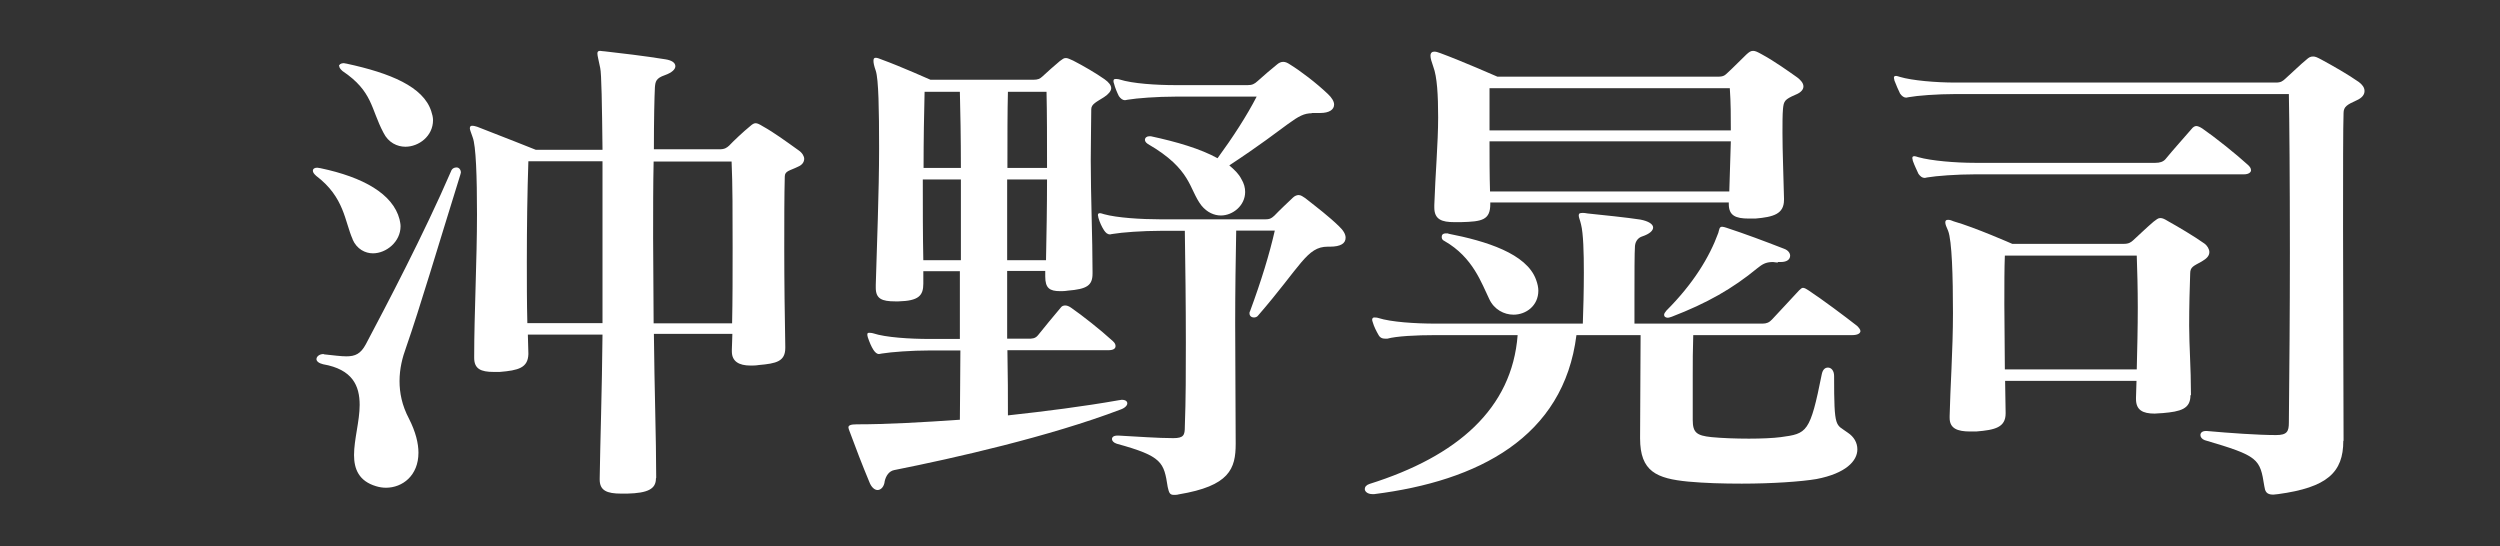 <?xml version="1.0" encoding="UTF-8"?>
<svg id="_レイヤー_1" data-name="レイヤー_1" xmlns="http://www.w3.org/2000/svg" version="1.1" viewBox="0 0 97.8 21.37">
  <rect x="0" y="0" width="97.8" height="21.37" fill="#333333" stroke="none"/>
  <!-- Generator: Adobe Illustrator 29.3.0, SVG Export Plug-In . SVG Version: 2.1.0 Build 146)  -->
  <defs>
    <style>
      .st0 {
        fill: #fff;
      }
    </style>
  </defs>
  <path class="st0" d="M13.8,9.37c-.32-.71-.32-1.65-1.43-2.49-.09-.08-.13-.14-.13-.2,0-.08.07-.12.17-.12.04,0,.09.02.13.02,1.66.35,2.83,1,3.09,2,.02.1.04.18.04.27,0,.61-.56,1.06-1.08,1.06-.3,0-.63-.16-.8-.55ZM12.66,13.86c.39.04.67.08.89.08.35,0,.56-.1.76-.47.82-1.55,2.27-4.31,3.33-6.76.04-.12.13-.16.22-.16s.17.08.17.2c0,.02-.02.06-.02.08-.86,2.76-1.58,5.2-2.12,6.75-.15.41-.26.84-.26,1.33,0,.45.09.94.37,1.47.26.51.37.96.37,1.33,0,.9-.63,1.37-1.27,1.37-.13,0-.26-.02-.39-.06-.67-.2-.86-.67-.86-1.22,0-.61.22-1.33.22-1.96,0-.75-.28-1.39-1.43-1.59-.17-.04-.26-.12-.26-.2,0-.1.11-.2.28-.2h.02ZM13.26,2.59c0-.06.07-.12.19-.12.02,0,.07.02.11.02,1.71.37,3,.9,3.31,1.86.04.12.07.24.07.35,0,.63-.56,1.04-1.08,1.04-.32,0-.67-.16-.86-.55-.5-.94-.41-1.61-1.6-2.41-.09-.08-.13-.14-.13-.2ZM25.66,18.72c0,.41-.32.57-1.12.59h-.24c-.56,0-.84-.12-.84-.55v-.04c.02-1.39.09-3.45.11-5.63h-2.92c0,.24.02.49.02.73v.04c-.02.53-.39.63-1.12.69h-.24c-.5,0-.76-.12-.76-.55v-.06c0-1.63.11-3.8.11-5.55,0-1.49-.04-2.69-.17-3.02-.06-.18-.11-.29-.11-.35,0-.08.04-.1.09-.1.07,0,.13.02.2.04.86.33,2.29.9,2.29.9h2.61c-.02-1.75-.04-3-.09-3.2-.06-.31-.11-.47-.11-.57,0-.08.04-.1.11-.1.04,0,.11.02.19.02.54.06,1.56.18,2.36.31.26.04.39.14.39.27,0,.12-.13.25-.41.35-.35.12-.37.25-.39.47-.02.39-.04,1.25-.04,2.43h2.57c.2,0,.28-.06.37-.14.17-.18.56-.55.82-.76.09-.08.15-.12.22-.12s.15.04.28.12c.45.25.91.59,1.4.94.15.1.22.24.22.33,0,.12-.07.24-.24.31-.32.16-.52.16-.52.39-.02.75-.02,1.76-.02,2.82,0,1.31.02,2.71.04,3.82v.06c0,.53-.35.61-1.04.67-.11.02-.22.02-.32.02-.45,0-.73-.16-.73-.55v-.08c0-.2.02-.39.02-.61h-3.07c.02,2.1.09,4.12.09,5.59v.04ZM23.57,6.31h-2.9c-.04,1.18-.06,2.53-.06,3.94,0,.78,0,1.59.02,2.39h2.94v-6.33ZM28.64,12.65c.02-.88.02-1.94.02-2.98,0-1.27,0-2.51-.04-3.35h-3.05c-.02.88-.02,1.9-.02,2.98s.02,2.22.02,3.35h3.07Z"/>
  <path class="st0" d="M39.41,13.72c.02.94.02,1.82.02,2.53,1.47-.16,2.96-.35,4.32-.59.04,0,.09-.02.13-.02.15,0,.22.06.22.14s-.09.18-.26.24c-2.79,1.06-6.5,1.9-8.86,2.37-.2.04-.32.22-.37.43-.02.22-.15.35-.28.35-.11,0-.24-.1-.32-.31-.28-.67-.54-1.35-.78-2-.02-.06-.04-.1-.04-.14,0-.08.09-.12.32-.12,1.21,0,2.59-.08,4.04-.18,0-.75.02-1.69.02-2.71h-1.19c-.73,0-1.51.06-1.88.12-.04,0-.07.02-.11.02-.09,0-.15-.06-.22-.16-.09-.14-.15-.29-.22-.49-.02-.06-.02-.1-.02-.12,0-.04.02-.06.06-.06h.02s.09,0,.15.02c.48.16,1.43.22,2.2.22h1.19v-2.65h-1.43v.49c0,.47-.19.67-.97.69h-.13c-.52,0-.76-.1-.76-.53v-.12c.04-1.47.13-3.61.13-5.35,0-1.49-.02-2.69-.13-3.02-.07-.2-.09-.31-.09-.39s.02-.12.09-.12.15.04.26.08c.69.25,1.88.78,1.88.78h4.02c.19,0,.26-.04.35-.12.17-.16.52-.47.69-.61.11-.08.15-.12.24-.12.06,0,.15.04.28.1.39.2.89.49,1.23.73.17.12.26.24.26.35s-.11.24-.28.35c-.28.18-.5.27-.5.47,0,.49-.02,1.2-.02,2,0,1.39.07,3.06.07,4.35v.08c0,.47-.22.61-.97.67-.11.02-.22.02-.3.02-.41,0-.58-.12-.58-.57v-.22h-1.49v2.65h.82c.15,0,.28,0,.39-.14.22-.27.63-.78.89-1.08.04-.06.11-.08.17-.08s.13.02.22.08c.45.31,1.17.88,1.64,1.31.09.08.11.14.11.2,0,.1-.09.16-.28.16h-3.95ZM37.59,7.02h-1.49c0,1.08,0,2.18.02,3.16h1.47v-3.16ZM37.59,6.57c0-1.18-.02-2.22-.04-2.98h-1.38c-.02.8-.04,1.86-.04,2.98h1.47ZM40.96,6.57c0-1.1,0-2.14-.02-2.98h-1.51c-.02.75-.02,1.78-.02,2.98h1.56ZM40.92,10.18c.02-.98.04-2.08.04-3.16h-1.56v3.16h1.51ZM51.94,9.65c-.82,0-1.04.75-2.72,2.69-.04.06-.11.08-.17.08-.09,0-.17-.06-.17-.16,0-.02,0-.06.02-.08.45-1.22.76-2.24.97-3.16h-1.51c-.02,1.12-.04,2.35-.04,3.59,0,1.67.02,3.33.02,4.75,0,.98-.24,1.65-2.23,1.98-.06.02-.13.02-.19.02-.17,0-.19-.1-.24-.31-.15-.96-.2-1.2-1.99-1.69-.13-.04-.19-.12-.19-.18,0-.08.06-.14.22-.14h.04c.76.04,1.53.1,2.14.1.41,0,.45-.12.45-.45.04-1.06.04-2.18.04-3.29,0-1.51-.02-3.04-.04-4.37h-.95c-.71,0-1.51.06-1.86.12-.04,0-.09.02-.11.02-.11,0-.17-.06-.24-.16-.09-.14-.17-.31-.22-.49,0-.04-.02-.08-.02-.1,0-.06.02-.08.09-.08.02,0,.09.02.15.04.5.14,1.45.2,2.2.2h4.11c.15,0,.22-.02.35-.14.19-.2.56-.55.73-.71.06-.06.15-.1.22-.1.09,0,.17.06.26.12.47.37.93.72,1.32,1.1.17.16.26.31.26.45,0,.22-.19.35-.61.35h-.09ZM51.33,4.43c-.63,0-.82.45-3.24,2.04.19.16.37.33.47.53.11.18.15.35.15.51,0,.53-.48.92-.95.92-.26,0-.54-.12-.76-.39-.5-.65-.37-1.41-2.1-2.41-.09-.06-.11-.12-.11-.16,0-.08.07-.14.17-.14h.06c1.02.22,1.94.49,2.61.86.6-.82,1.15-1.67,1.53-2.41h-3.18c-.71,0-1.51.06-1.86.12-.04,0-.07.02-.11.02-.09,0-.17-.06-.24-.16-.07-.14-.15-.33-.19-.49-.02-.04-.02-.08-.02-.1,0-.06.02-.08.09-.08.02,0,.09,0,.15.02.5.16,1.43.22,2.18.22h2.83c.17,0,.26-.04.39-.16.22-.2.56-.49.76-.65.07-.06.15-.1.24-.1s.17.04.26.1c.41.25,1.04.73,1.49,1.16.15.14.24.29.24.41,0,.2-.19.33-.54.33h-.35Z"/>
  <path class="st0" d="M66.24,13.1c-.02.59-.02,1.06-.02,1.57v1.76c0,.49.15.61.73.67.41.04.95.06,1.47.06.48,0,.95-.02,1.25-.06,1.02-.14,1.14-.16,1.6-2.47.04-.18.13-.25.24-.25.13,0,.24.12.24.33,0,2.12.06,1.86.54,2.22.24.16.37.39.37.65,0,.45-.45.94-1.6,1.16-.58.1-1.73.18-2.92.18-.74,0-1.45-.02-2.1-.08-1.23-.12-1.88-.39-1.88-1.69v-.06c0-1.25.02-2.67.02-3.98h-2.51c-.5,4-3.85,5.71-7.91,6.22h-.07c-.19,0-.3-.1-.3-.2,0-.08.06-.16.19-.2,3.43-1.08,5.57-2.94,5.79-5.82h-3.22c-.74,0-1.53.04-1.88.14h-.07c-.13,0-.22-.04-.28-.16-.07-.12-.17-.31-.22-.49-.02-.04-.02-.08-.02-.1v-.02s.02-.06.07-.06.11,0,.17.02c.5.16,1.45.22,2.23.22h5.77c.02-.55.04-1.29.04-2,0-.78-.02-1.53-.11-1.88-.04-.18-.09-.27-.09-.35s.04-.1.15-.1c.04,0,.11,0,.19.02.58.06,1.56.16,2.07.24.32.06.5.18.5.31,0,.12-.13.25-.43.35-.13.04-.26.16-.28.37-.02.27-.02,1.12-.02,1.96v1.08h5.01c.15,0,.26-.04.37-.16.37-.39.73-.79,1.06-1.14.06-.06.11-.1.15-.1.06,0,.13.04.22.1.56.37,1.4,1,1.9,1.39.06.06.13.14.13.2,0,.08-.09.16-.32.16h-6.24ZM69.79,7.82c0,.55-.41.67-1.12.73h-.26c-.52,0-.78-.12-.78-.57v-.06h-9.33v.06c0,.63-.32.69-1.15.71h-.26c-.48,0-.78-.1-.78-.57v-.1c.04-1.2.15-2.43.15-3.43,0-.86-.04-1.59-.19-1.98-.07-.2-.11-.33-.11-.43,0-.12.07-.16.15-.16.07,0,.13.02.24.06.84.31,2.23.92,2.23.92h8.62c.24,0,.28-.06.39-.16.22-.2.54-.53.73-.71.11-.1.17-.14.26-.14s.17.04.35.14c.5.27,1.08.69,1.38.9.13.1.24.22.24.35,0,.12-.09.24-.32.33-.41.18-.45.24-.48.55-.02.24-.02.55-.02.94,0,.72.04,1.65.06,2.57v.04ZM56.65,9.14c1.49.29,3.07.78,3.44,1.8.06.16.09.31.09.43,0,.59-.48.94-.97.94-.37,0-.76-.2-.95-.61-.3-.61-.63-1.63-1.75-2.27-.09-.04-.11-.1-.11-.16,0-.08.04-.14.17-.14h.09ZM58.27,3.45v1.65h9.44c0-.55,0-1.08-.04-1.65h-9.4ZM58.27,5.53c0,.65,0,1.33.02,1.96h9.36c.02-.71.04-1.35.06-1.96h-9.44ZM69.55,10.27c-.09,0-.15-.02-.19-.02-.3,0-.43.1-.61.24-.97.8-1.97,1.37-3.35,1.9-.07.02-.11.04-.15.04-.09,0-.15-.04-.15-.12,0-.04.04-.1.09-.16,1.04-1.04,1.68-2.08,2.03-3.04.04-.14.04-.24.15-.24.04,0,.11.02.17.04.76.25,1.45.51,2.25.82.17.06.24.18.24.27,0,.14-.11.25-.37.25h-.11Z"/>
  <path class="st0" d="M91.67,17.25c0,1.23-.63,1.82-2.55,2.08-.06,0-.13.02-.19.02-.28,0-.32-.14-.35-.33-.17-1.08-.22-1.18-2.33-1.8-.11-.04-.17-.12-.17-.2s.06-.16.22-.16h.02c.89.08,2.01.16,2.72.16.43,0,.5-.14.5-.49.02-1.9.04-4.35.04-6.65,0-2.76-.02-5.27-.04-6.2h-13.05c-.71,0-1.49.06-1.81.12-.04,0-.07.02-.11.02-.09,0-.17-.06-.24-.16-.07-.14-.15-.33-.22-.51,0-.04-.02-.08-.02-.1,0-.06.02-.08.09-.08.02,0,.09.02.15.04.47.14,1.4.22,2.16.22h12.55c.19,0,.26-.06.35-.14.28-.25.65-.61.84-.76.09-.08.15-.12.26-.12.09,0,.17.04.32.12.41.22,1.06.59,1.47.88.13.1.22.21.22.35s-.09.27-.32.37c-.35.16-.5.24-.5.49-.02.51-.02,2.31-.02,4.47,0,2.94.02,6.51.02,8.29v.06ZM77.26,6.82c-.71,0-1.51.06-1.86.12-.04,0-.06.02-.11.02-.09,0-.17-.06-.24-.16-.06-.14-.15-.31-.22-.51,0-.04-.02-.08-.02-.1,0-.06.02-.08.09-.08.02,0,.09.02.15.04.5.14,1.45.22,2.2.22h7.07c.17,0,.3-.04.39-.14.32-.39.71-.82,1.02-1.18.06-.08.13-.12.19-.12s.15.04.24.1c.48.33,1.32,1,1.79,1.43.06.06.11.12.11.2s-.09.16-.28.16h-10.52ZM85.69,15.47c0,.53-.39.63-1.08.69-.11,0-.22.02-.32.02-.47,0-.73-.14-.73-.57v-.06c0-.22.02-.43.02-.65h-5.14c0,.43.02.84.02,1.25v.02c0,.55-.41.65-1.15.71h-.24c-.5,0-.8-.12-.8-.53v-.08c.02-1.02.13-2.59.13-4.02s-.04-2.84-.19-3.22c-.07-.16-.11-.25-.11-.33s.04-.1.11-.1.13.02.22.06c.84.24,2.29.88,2.29.88h4.36c.2,0,.28-.06.37-.14.22-.2.54-.51.8-.73.11-.08.17-.14.26-.14s.17.04.3.12c.43.24,1.02.59,1.43.88.11.08.19.22.19.33,0,.14-.09.25-.3.37-.32.18-.45.21-.45.47-.02.59-.04,1.25-.04,2.04s.07,1.65.07,2.67v.04ZM78.43,10c-.02.47-.02,1.14-.02,1.92s.02,1.67.02,2.53h5.16c.02-.8.04-1.65.04-2.41s-.02-1.47-.04-2.04h-5.16Z"/>
</svg>
